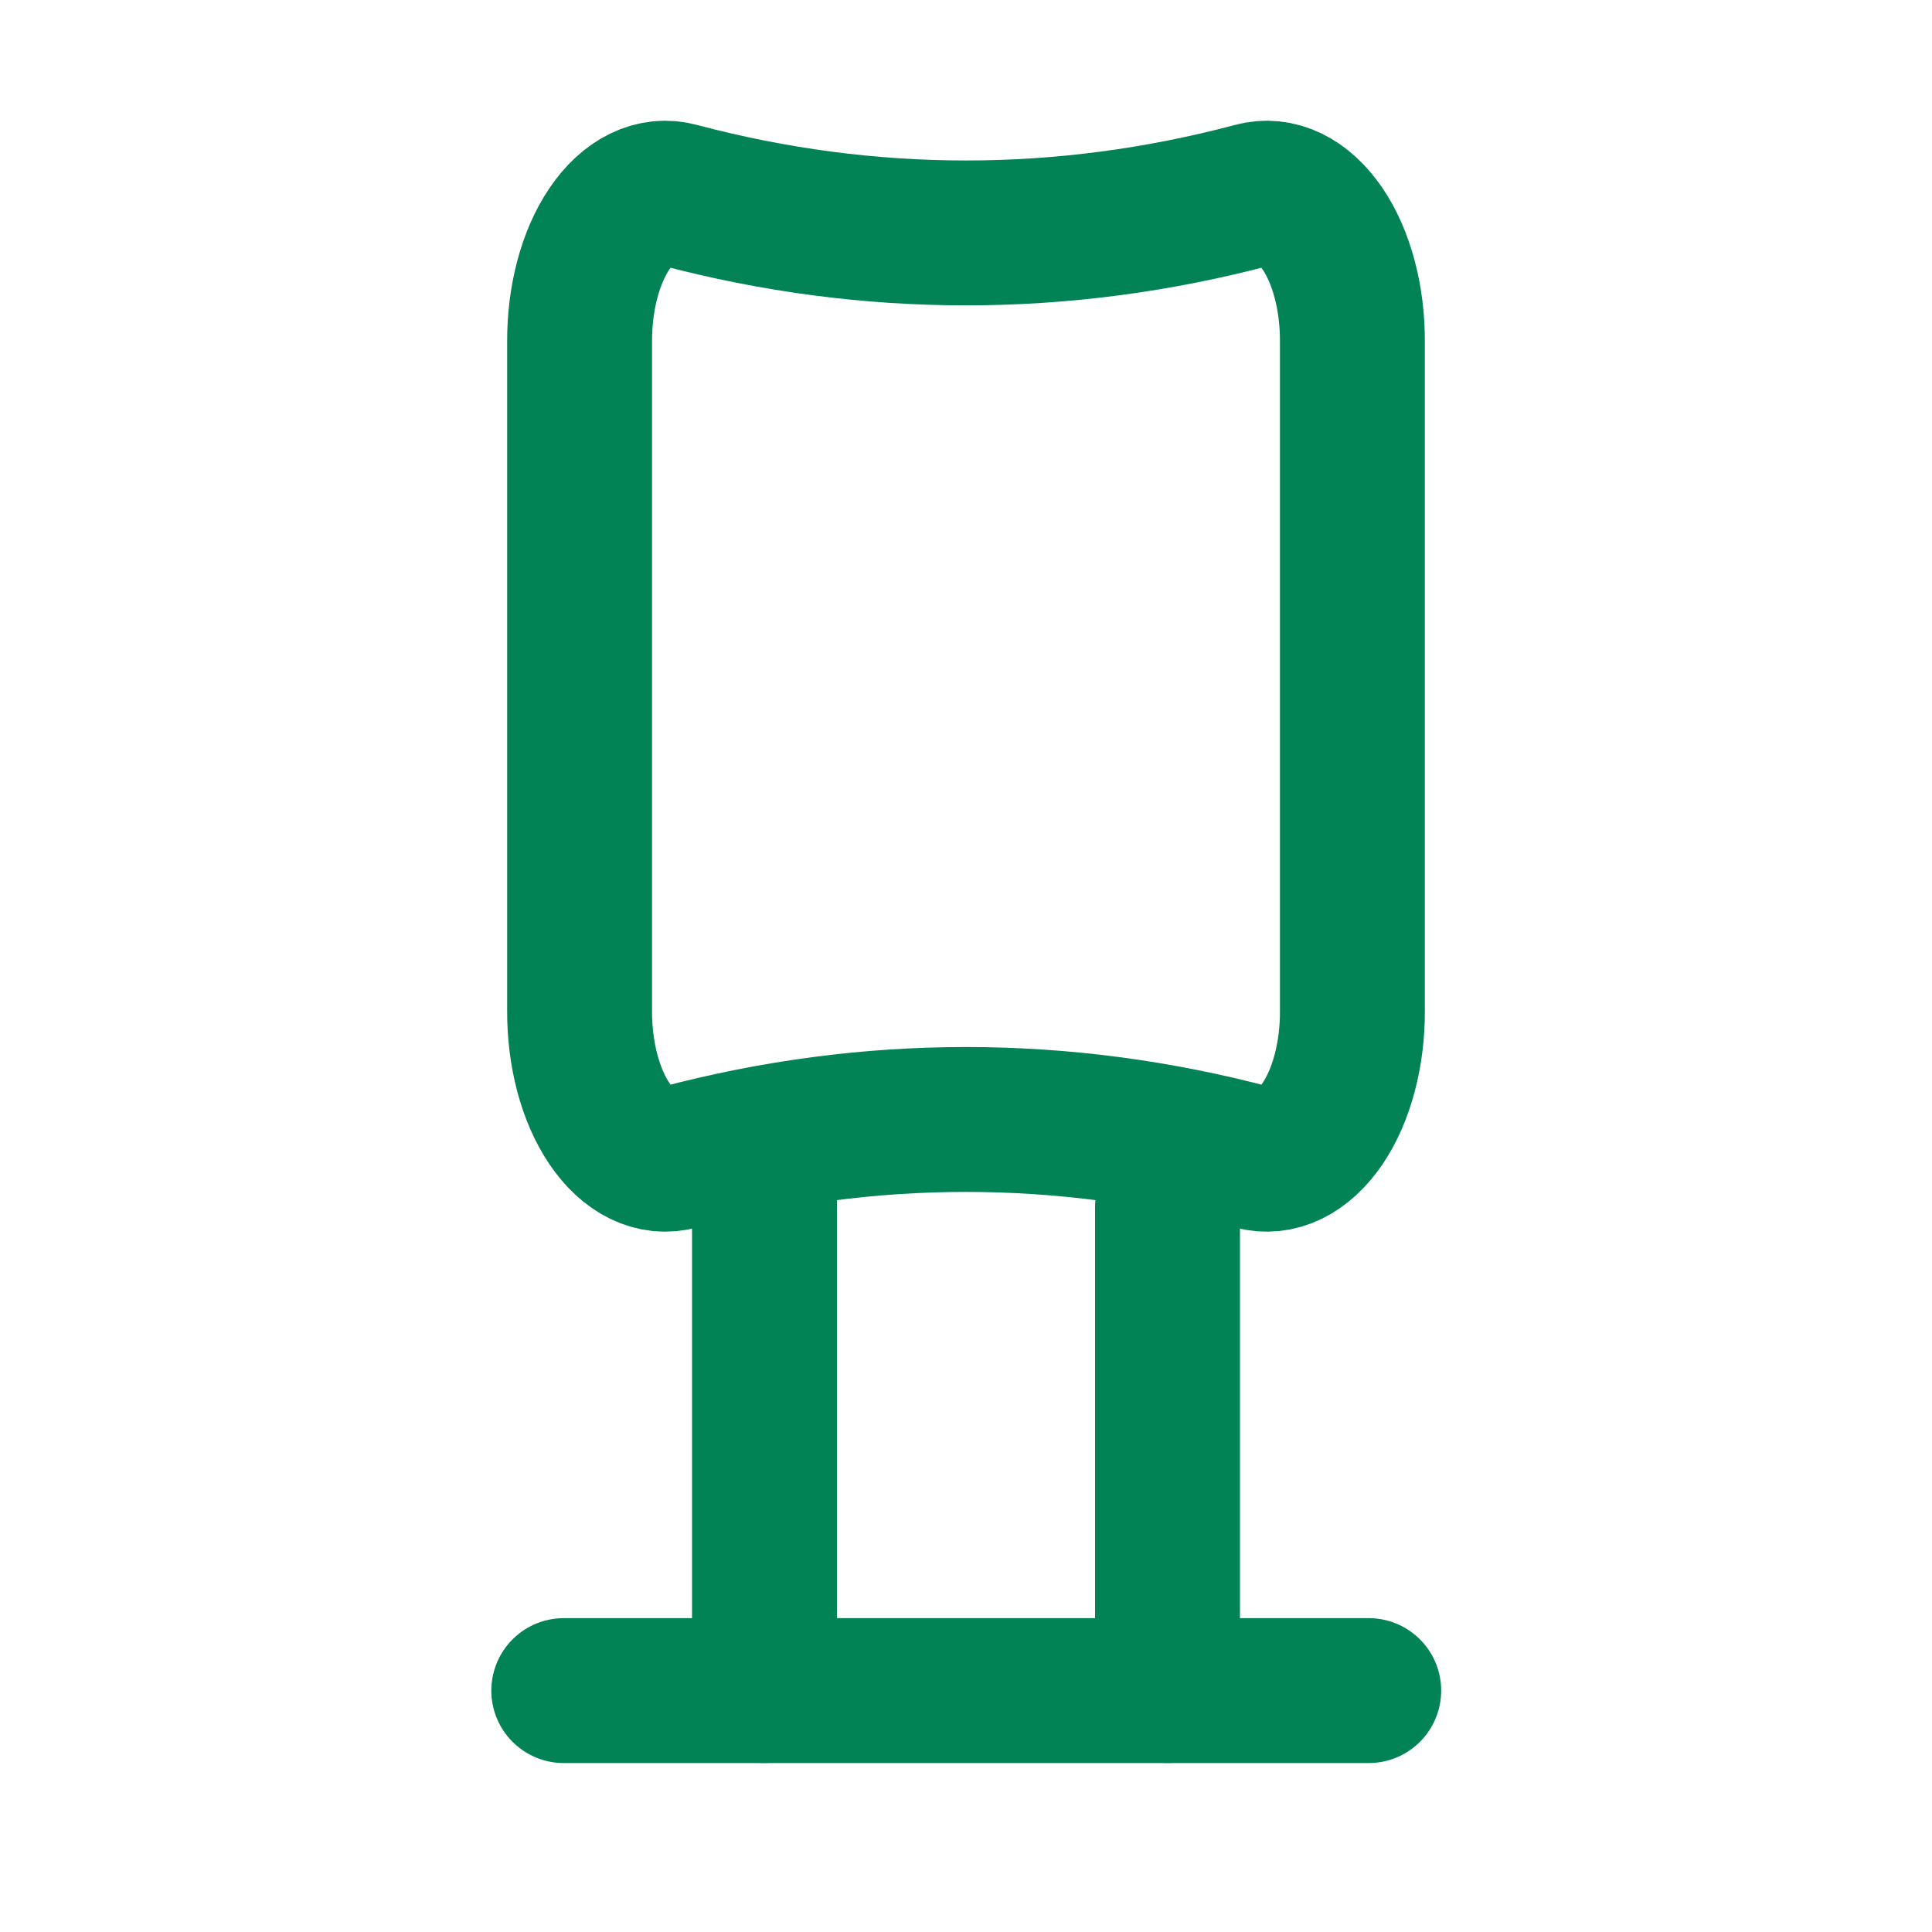 <svg width="20" height="20" viewBox="0 0 20 20" fill="none" xmlns="http://www.w3.org/2000/svg">
<path d="M5.836 17.501H14.169" stroke="#028356" stroke-width="1.5" stroke-linecap="round" stroke-linejoin="round"/>
<path fill-rule="evenodd" clip-rule="evenodd" d="M14 3.537V10.463C14.002 10.912 13.889 11.34 13.691 11.632C13.493 11.924 13.231 12.052 12.974 11.981C11.003 11.458 8.997 11.458 7.026 11.981C6.769 12.052 6.506 11.924 6.309 11.632C6.111 11.34 5.998 10.912 6 10.463V3.537C5.998 3.088 6.111 2.66 6.309 2.368C6.506 2.076 6.769 1.948 7.026 2.019C8.997 2.542 11.003 2.542 12.974 2.019C13.231 1.948 13.493 2.076 13.691 2.368C13.889 2.66 14.002 3.088 14 3.537Z" stroke="#028356" stroke-width="1.5" stroke-linecap="round" stroke-linejoin="round"/>
<path d="M12.086 17.5L12.086 12.5" stroke="#028356" stroke-width="1.5" stroke-linecap="round" stroke-linejoin="round"/>
<path d="M7.914 12V17.5" stroke="#028356" stroke-width="1.5" stroke-linecap="round" stroke-linejoin="round"/>
</svg>
